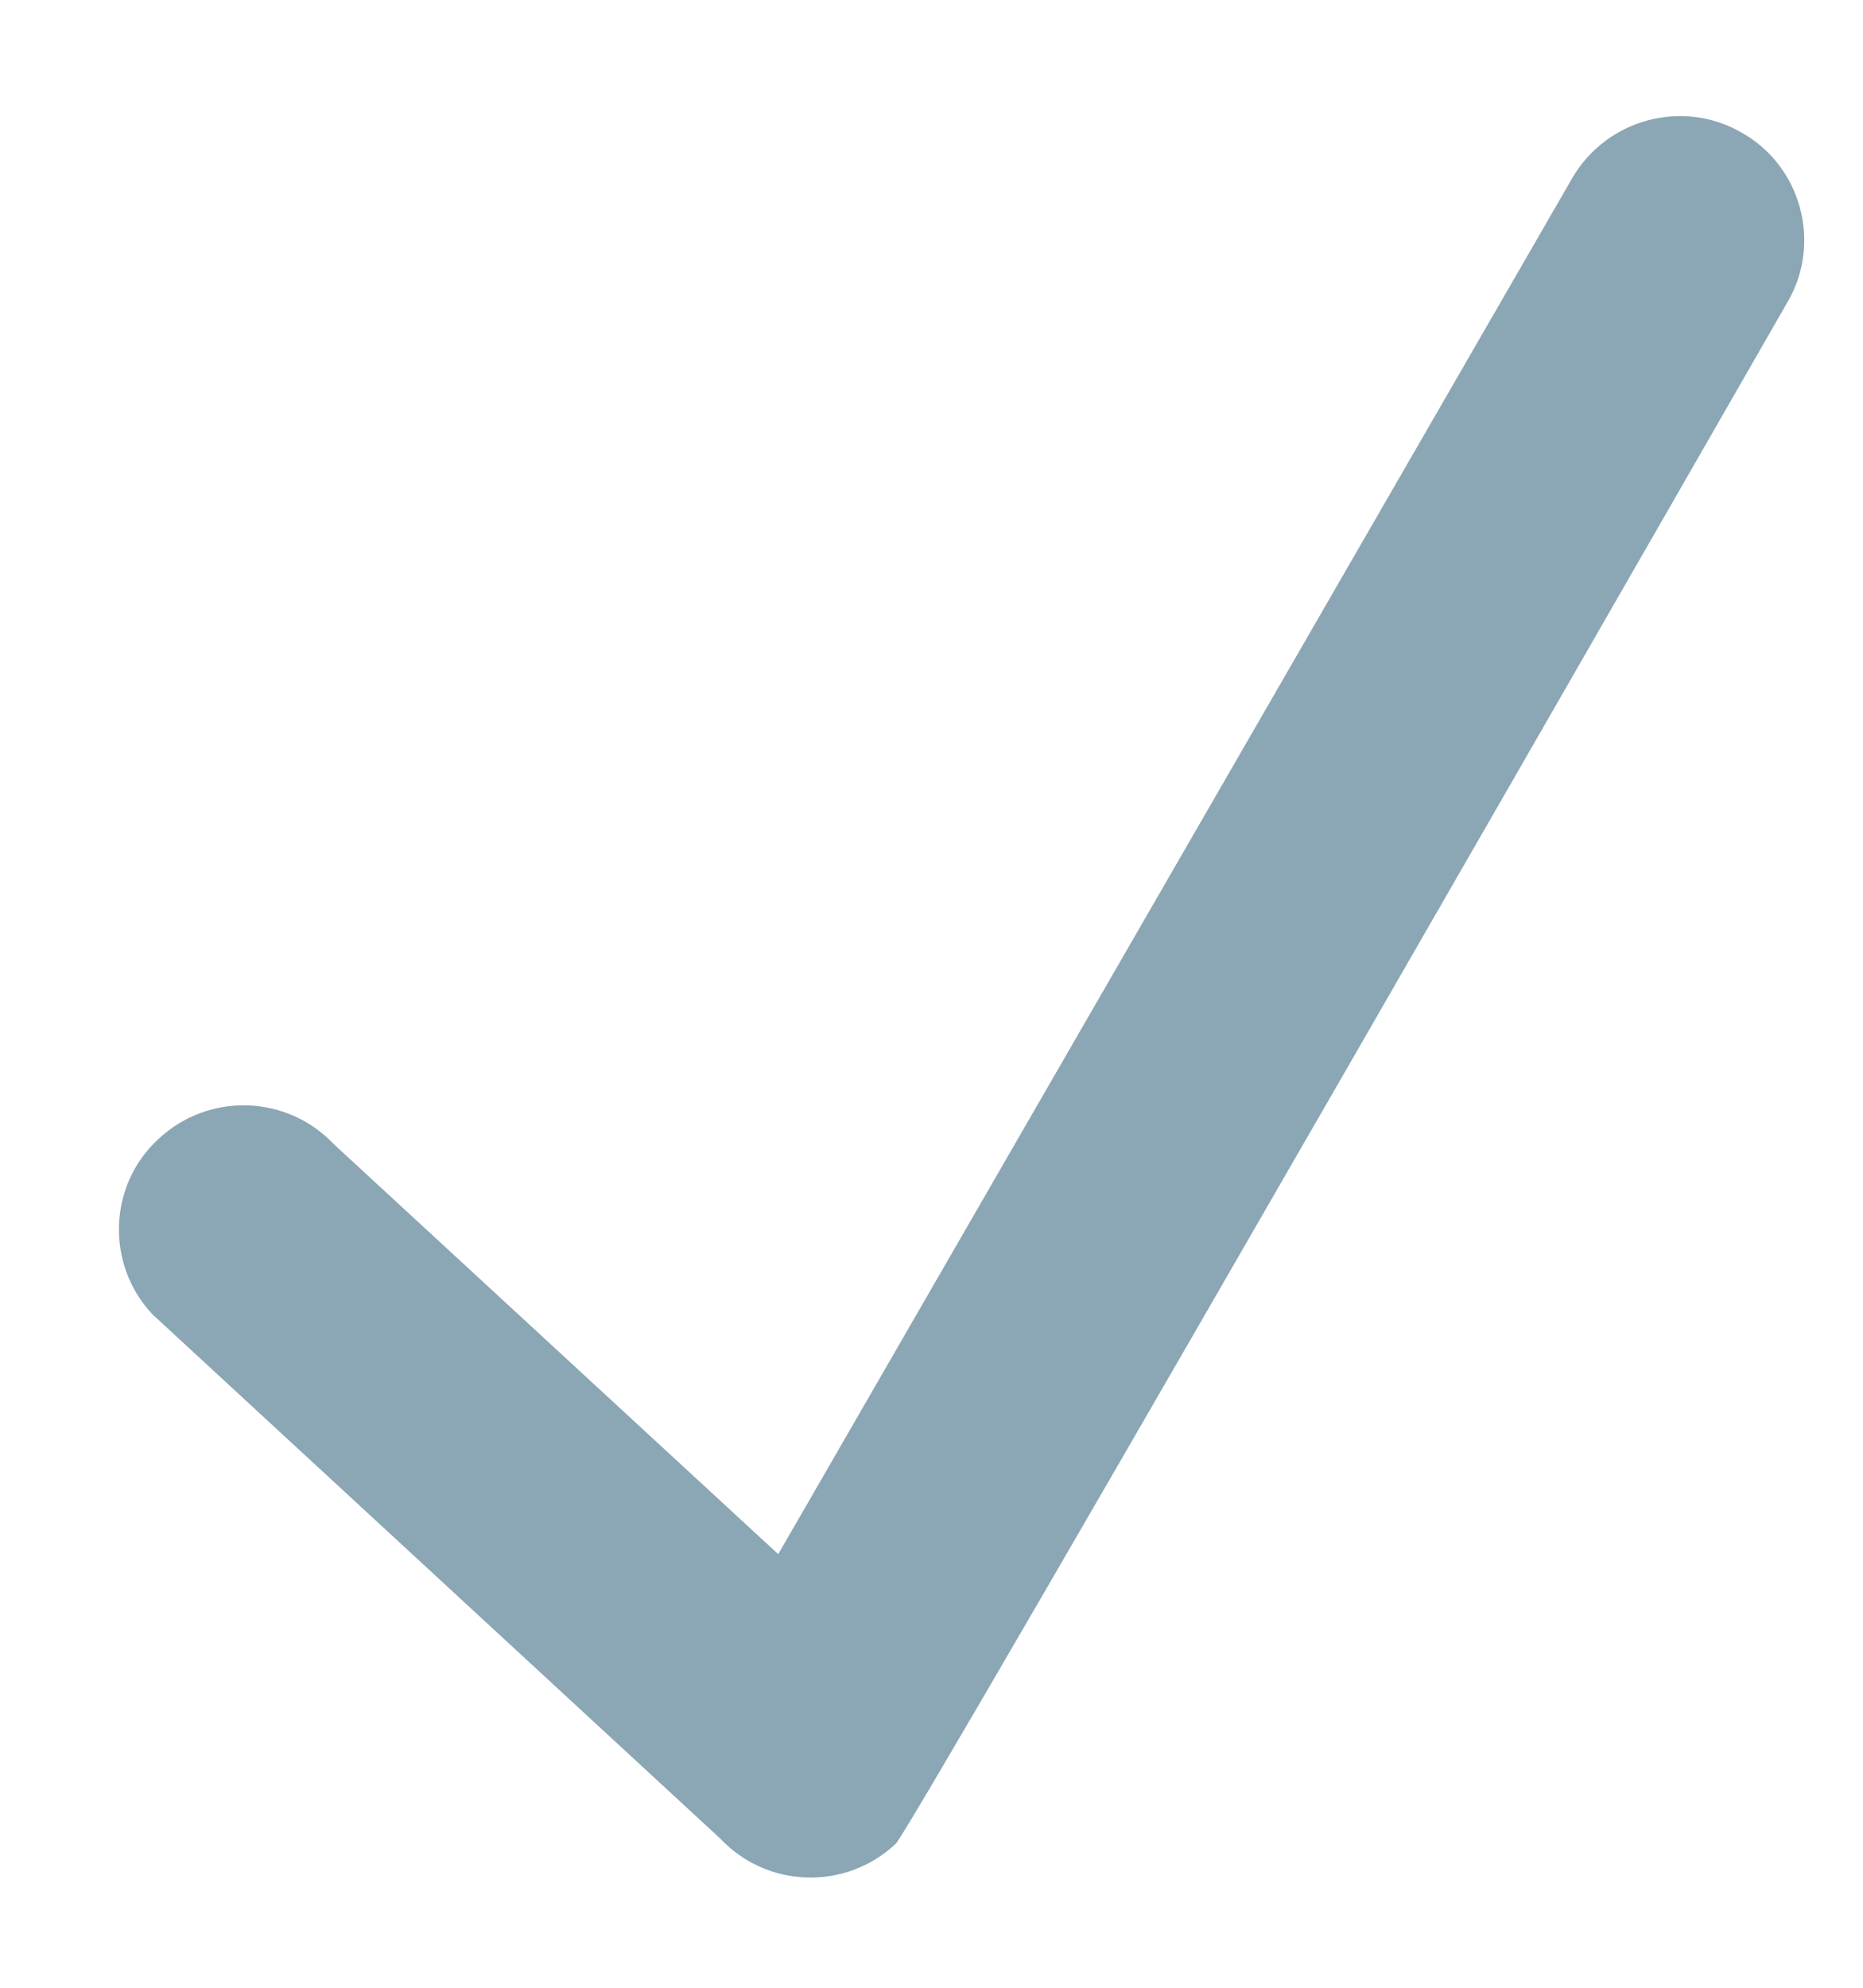 <?xml version="1.0" encoding="UTF-8" standalone="no"?>
<svg width="15px" height="16px" viewBox="0 0 15 16" version="1.1" xmlns="http://www.w3.org/2000/svg" xmlns:xlink="http://www.w3.org/1999/xlink" xmlns:sketch="http://www.bohemiancoding.com/sketch/ns">
    <!-- Generator: Sketch 3.3.2 (12043) - http://www.bohemiancoding.com/sketch -->
    <title>Path</title>
    <desc>Created with Sketch.</desc>
    <defs></defs>
    <g id="Page-1" stroke="none" stroke-width="1" fill="none" fill-rule="evenodd" sketch:type="MSPage">
        <g id="Imagify-Settings-Page" sketch:type="MSArtboardGroup" transform="translate(-411, -355)" fill="#8BA6B4">
            <g id="checkboxes" sketch:type="MSLayerGroup" transform="translate(403, 347)">
                <path d="M22.027,9.07 C21.548,8.79 20.937,8.96 20.661,9.43 L14.266,20.51 L10.688,17.21 C10.31,16.81 9.677,16.79 9.274,17.17 C8.871,17.54 8.85,18.18 9.228,18.58 L13.8,22.8 C14.177,23.2 14.81,23.22 15.213,22.84 C15.335,22.73 22.393,10.43 22.393,10.43 C22.669,9.96 22.505,9.34 22.027,9.07 L22.027,9.07 Z" id="Path" sketch:type="MSShapeGroup"></path>
            </g>
        </g>
    </g>
</svg>